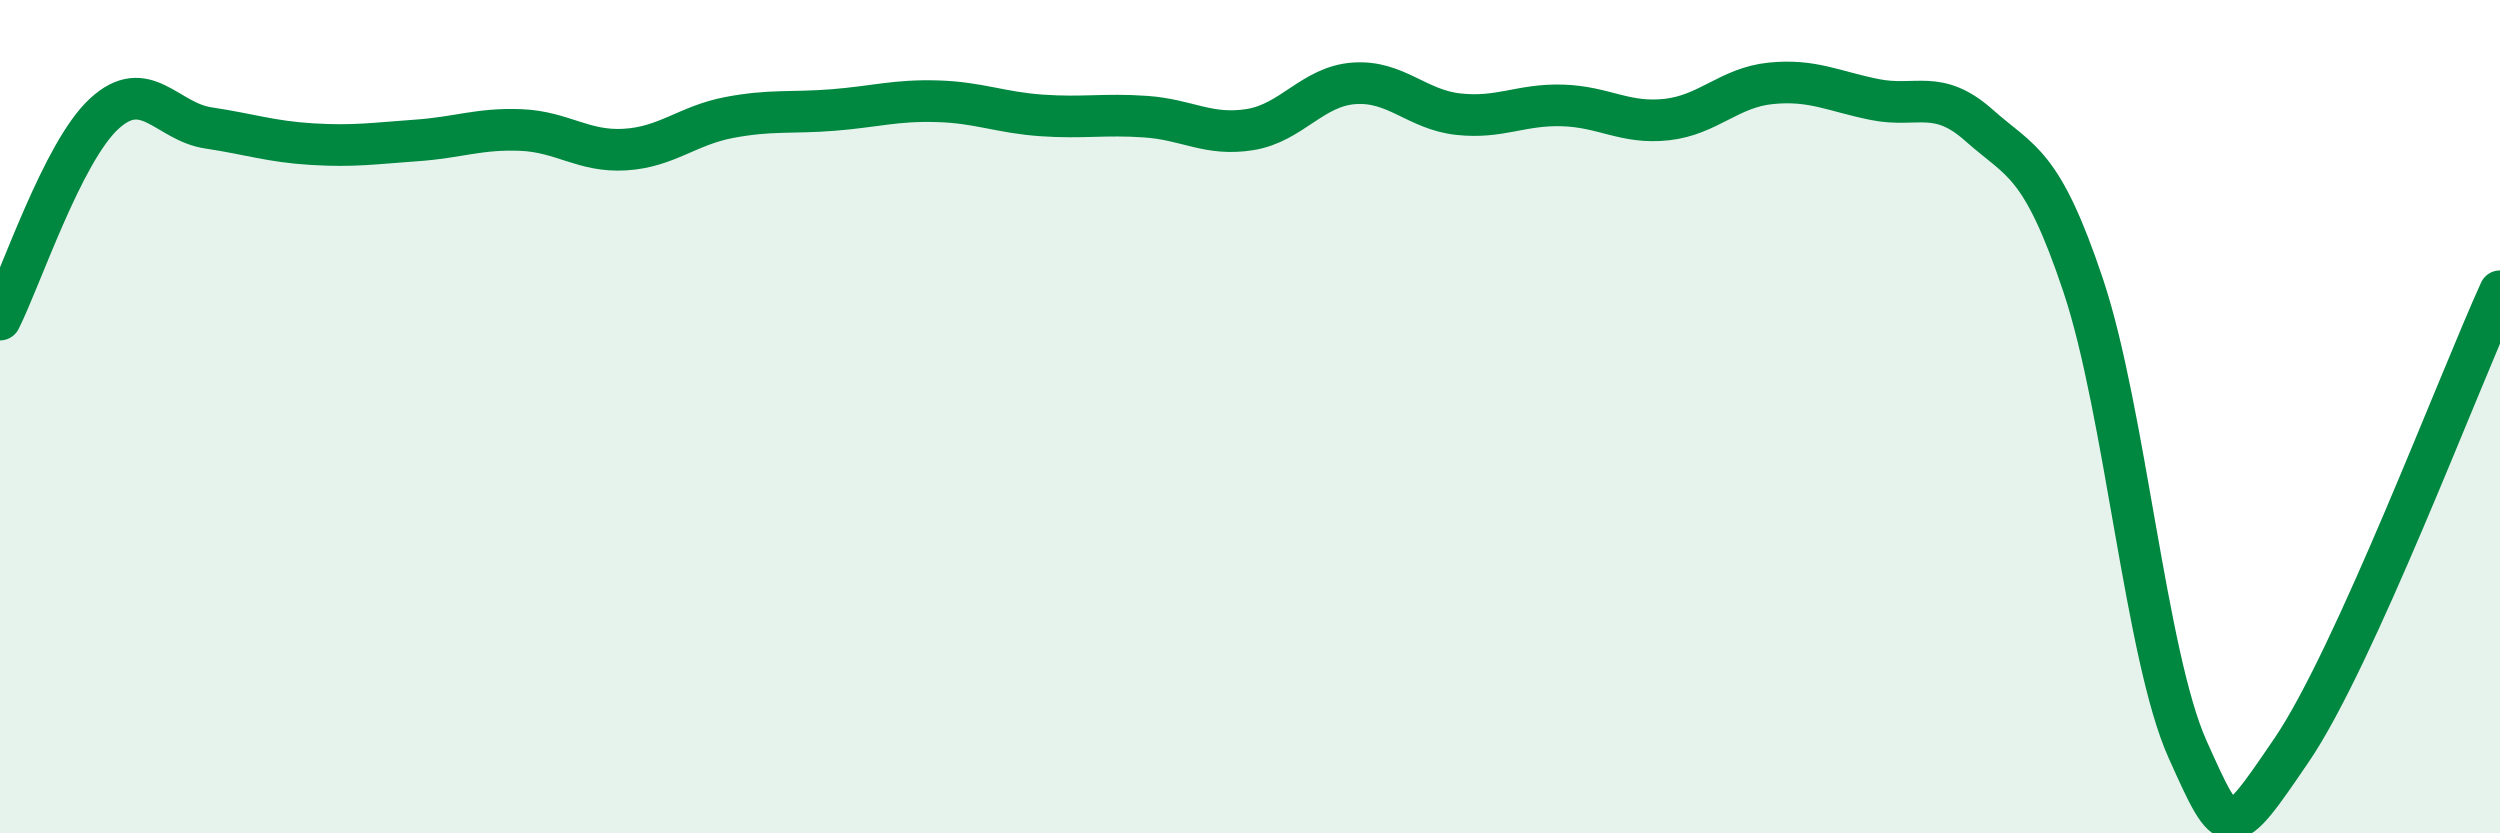 
    <svg width="60" height="20" viewBox="0 0 60 20" xmlns="http://www.w3.org/2000/svg">
      <path
        d="M 0,7.67 C 0.5,6.68 1.5,3.65 2.5,2.73 C 3.5,1.81 4,2.92 5,3.07 C 6,3.22 6.5,3.4 7.5,3.46 C 8.5,3.52 9,3.44 10,3.37 C 11,3.3 11.5,3.08 12.5,3.12 C 13.5,3.16 14,3.65 15,3.59 C 16,3.53 16.5,3.01 17.5,2.82 C 18.5,2.63 19,2.72 20,2.64 C 21,2.56 21.5,2.4 22.5,2.43 C 23.5,2.46 24,2.7 25,2.77 C 26,2.84 26.5,2.73 27.5,2.8 C 28.5,2.87 29,3.27 30,3.11 C 31,2.95 31.5,2.07 32.5,2 C 33.5,1.93 34,2.63 35,2.74 C 36,2.85 36.5,2.5 37.5,2.53 C 38.5,2.56 39,2.98 40,2.87 C 41,2.76 41.5,2.1 42.5,2 C 43.5,1.9 44,2.19 45,2.39 C 46,2.59 46.5,2.12 47.5,3.01 C 48.5,3.9 49,3.87 50,6.86 C 51,9.85 51.5,15.75 52.5,17.98 C 53.5,20.21 53.5,20.2 55,18 C 56.5,15.8 59,9.19 60,6.99L60 20L0 20Z"
        fill="#008740"
        opacity="0.1"
        stroke-linecap="round"
        stroke-linejoin="round"
      />
      <path
        d="M 0,7.67 C 0.5,6.68 1.5,3.65 2.5,2.73 C 3.5,1.81 4,2.92 5,3.07 C 6,3.22 6.5,3.4 7.5,3.46 C 8.5,3.52 9,3.44 10,3.37 C 11,3.3 11.5,3.08 12.5,3.12 C 13.5,3.16 14,3.65 15,3.59 C 16,3.53 16.5,3.01 17.5,2.82 C 18.5,2.63 19,2.72 20,2.64 C 21,2.56 21.5,2.4 22.5,2.43 C 23.5,2.46 24,2.7 25,2.77 C 26,2.84 26.5,2.73 27.5,2.8 C 28.5,2.87 29,3.27 30,3.11 C 31,2.95 31.5,2.07 32.5,2 C 33.5,1.93 34,2.63 35,2.74 C 36,2.85 36.5,2.5 37.5,2.53 C 38.5,2.56 39,2.98 40,2.87 C 41,2.76 41.5,2.1 42.5,2 C 43.5,1.9 44,2.19 45,2.39 C 46,2.59 46.5,2.12 47.5,3.01 C 48.5,3.9 49,3.87 50,6.86 C 51,9.85 51.5,15.75 52.5,17.98 C 53.5,20.21 53.5,20.2 55,18 C 56.5,15.8 59,9.19 60,6.99"
        stroke="#008740"
        stroke-width="1"
        fill="none"
        stroke-linecap="round"
        stroke-linejoin="round"
      />
    </svg>
  